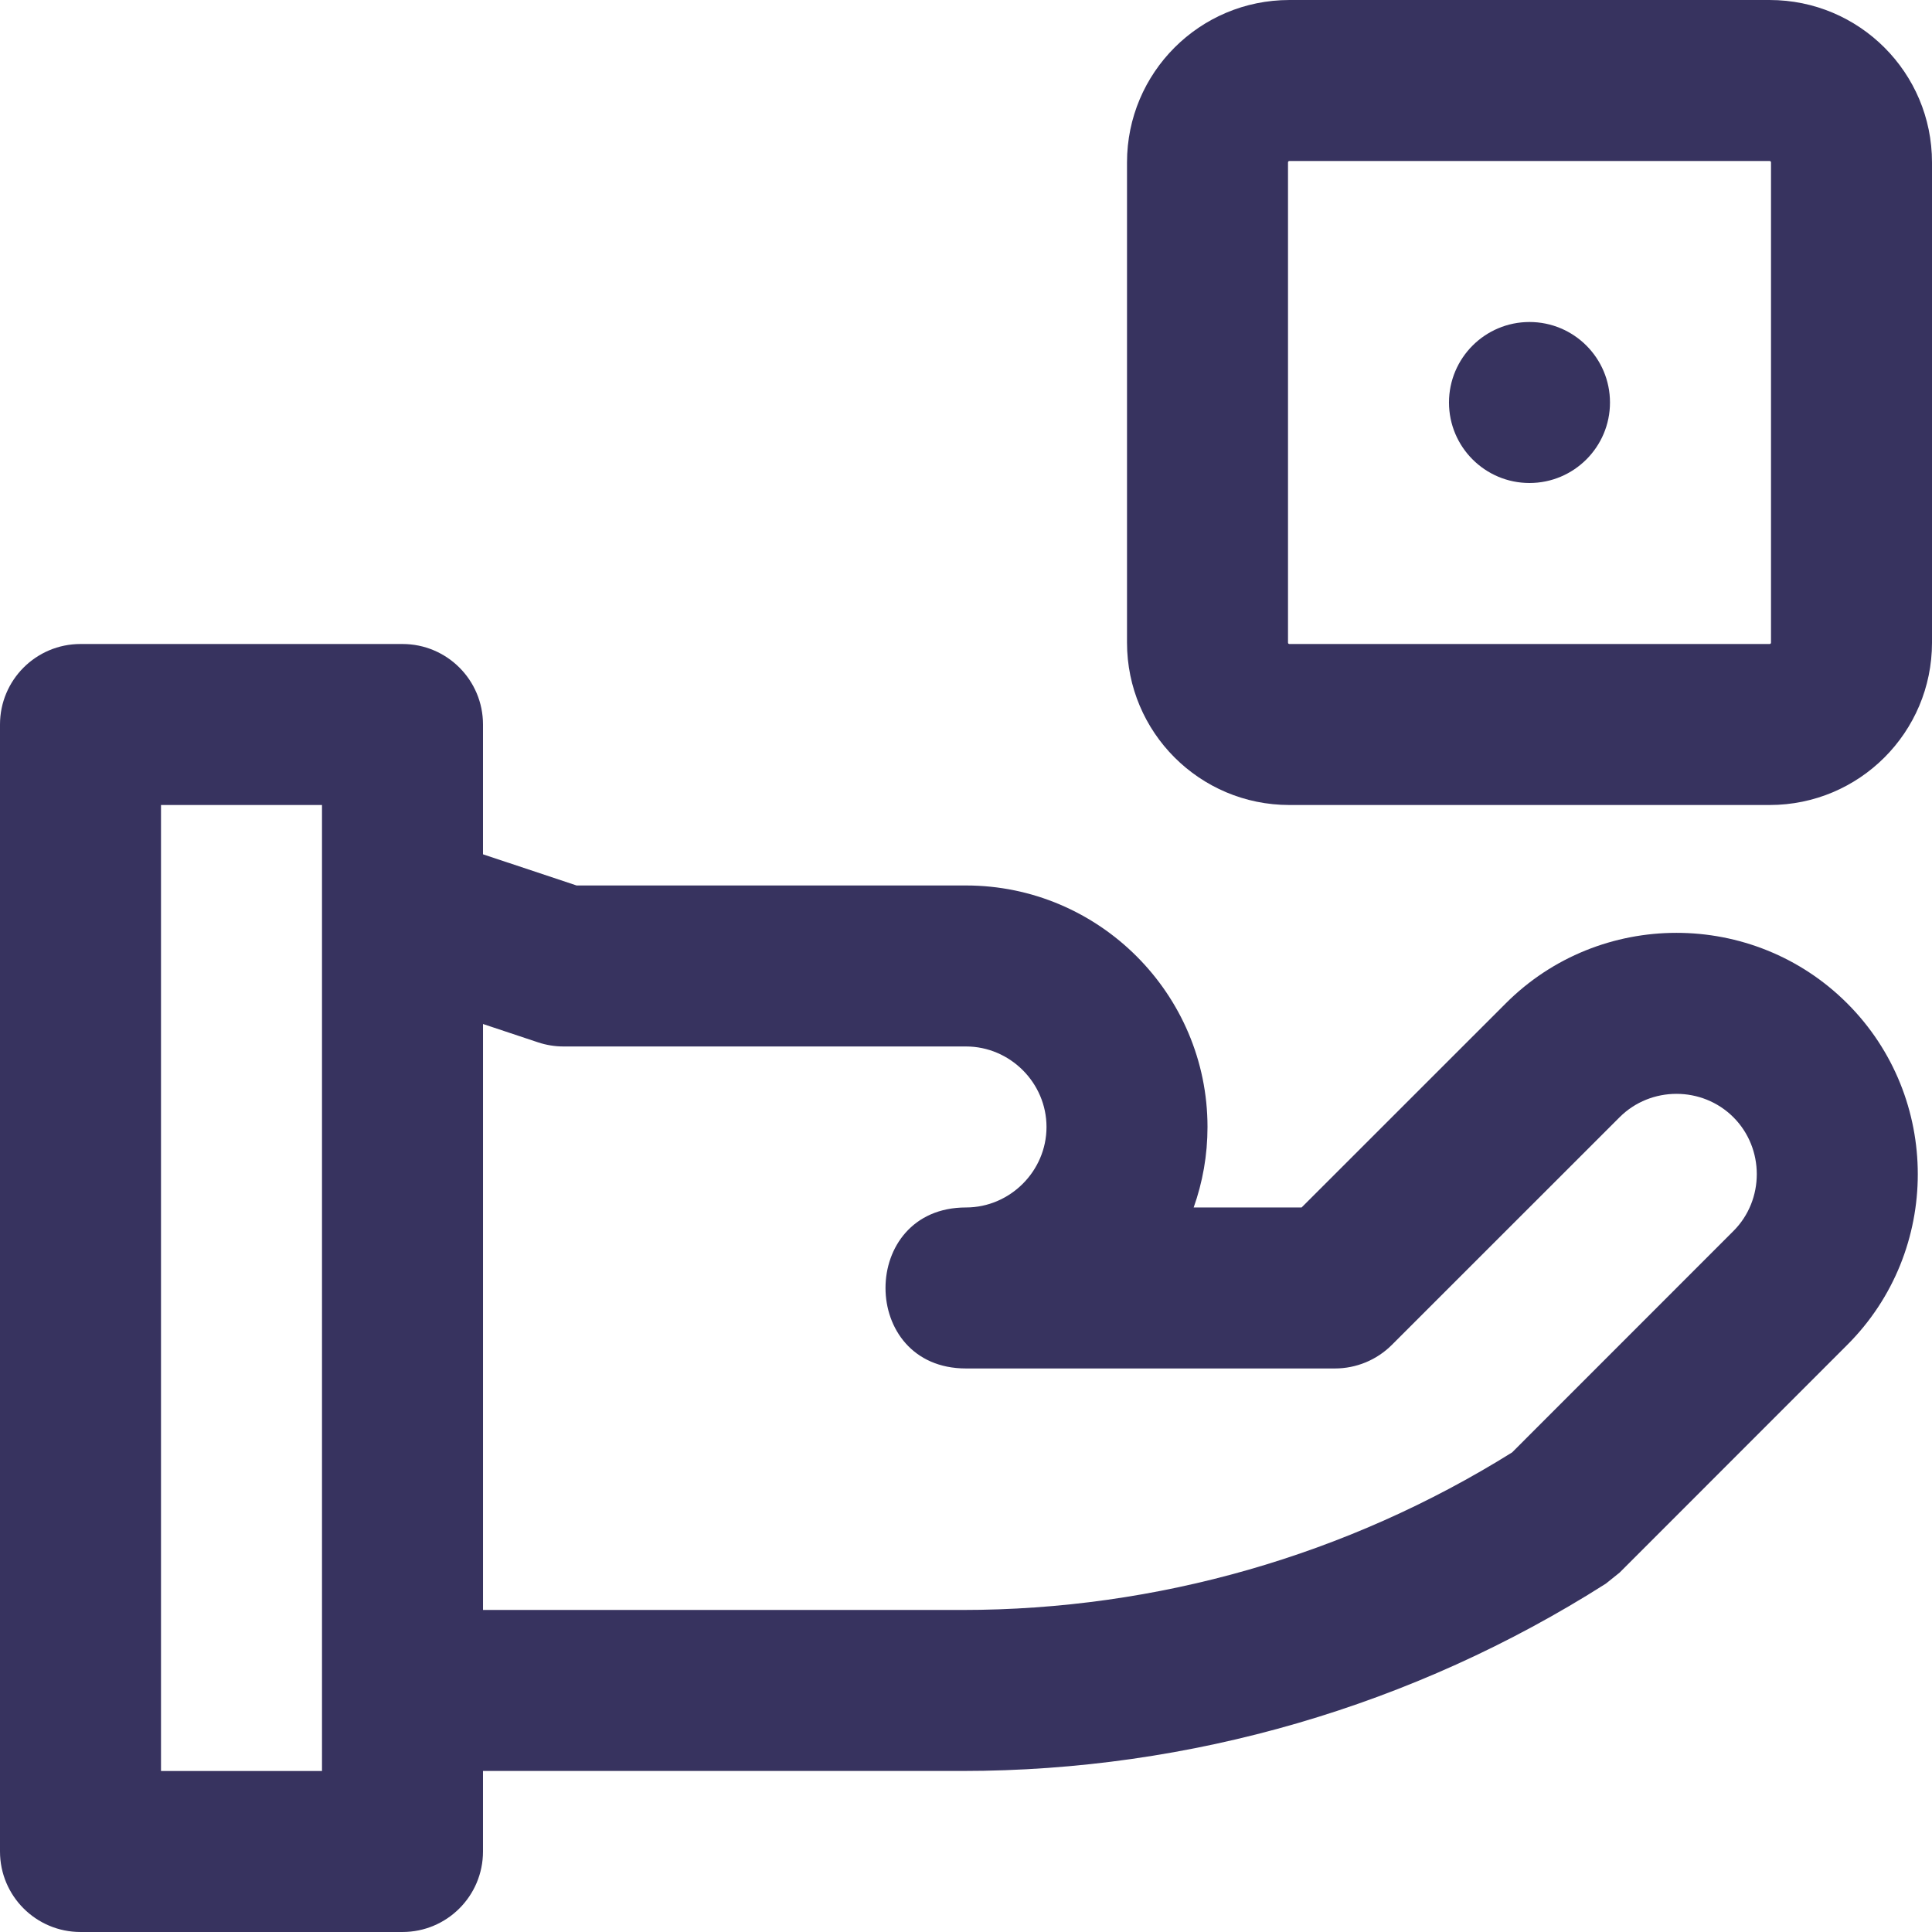 <svg version="1.1" id="Layer_1" xmlns="http://www.w3.org/2000/svg" xmlns:xlink="http://www.w3.org/1999/xlink" x="0px" y="0px"
viewBox="0 0 512.004 512.004" style="enable-background:new 0 0 512.004 512.004;" xml:space="preserve" >
<g><g><g>
<path fill="#37335F"  d="M468.975,0.002H341.7c-23.771,0-43.029,19.258-43.029,43.029v127.275c0,23.771,19.258,43.029,43.029,43.029h127.275c23.771,0,43.029-19.258,43.029-43.029V43.031C512.004,19.26,492.746,0.002,468.975,0.002z M469.338,170.306c0,0.207-0.155,0.363-0.363,0.363H341.7c-0.207,0-0.363-0.155-0.363-0.363V43.031c0-0.207,0.155-0.363,0.363-0.363h127.275c0.207,0,0.363,0.155,0.363,0.363V170.306z"/>
<path fill="#37335F"  d="M405.333,85.335c-11.776,0-21.333,9.557-21.333,21.333s9.557,21.333,21.333,21.333s21.333-9.557,21.333-21.333S417.109,85.335,405.333,85.335z"/>
<path fill="#37335F"  d="M399.032,265.921l-54.092,54.073h-28.602c2.373-6.678,3.666-13.859,3.666-21.333c0-35.249-28.751-64-64-64H152.796L128,226.403v-34.401c0-11.782-9.551-21.333-21.333-21.333H21.333C9.551,170.669,0,180.22,0,192.002v298.667c0,11.782,9.551,21.333,21.333,21.333h85.333c11.782,0,21.333-9.551,21.333-21.333v-21.342h127.066c60.397,0,119.538-17.22,170.512-49.648l3.637-2.917l60.331-60.352c24.927-24.895,24.927-65.568-0.003-90.498C464.612,240.981,423.94,240.981,399.032,265.921z M85.333,469.336H42.667v-256h42.667V469.336z M459.382,326.232l-58.654,58.674c-43.686,27.281-94.146,41.754-145.663,41.754H128.004V271.375l14.593,4.86c2.173,0.724,4.449,1.093,6.74,1.093h106.667c11.685,0,21.333,9.649,21.333,21.333c0,11.685-9.649,21.333-21.333,21.333c-28.444,0-28.444,42.667,0,42.667h97.771c5.657,0,11.082-2.247,15.082-6.246l60.352-60.331c8.257-8.267,21.899-8.267,30.163-0.003S467.637,317.988,459.382,326.232z"/>
</g></g></g>
</svg>